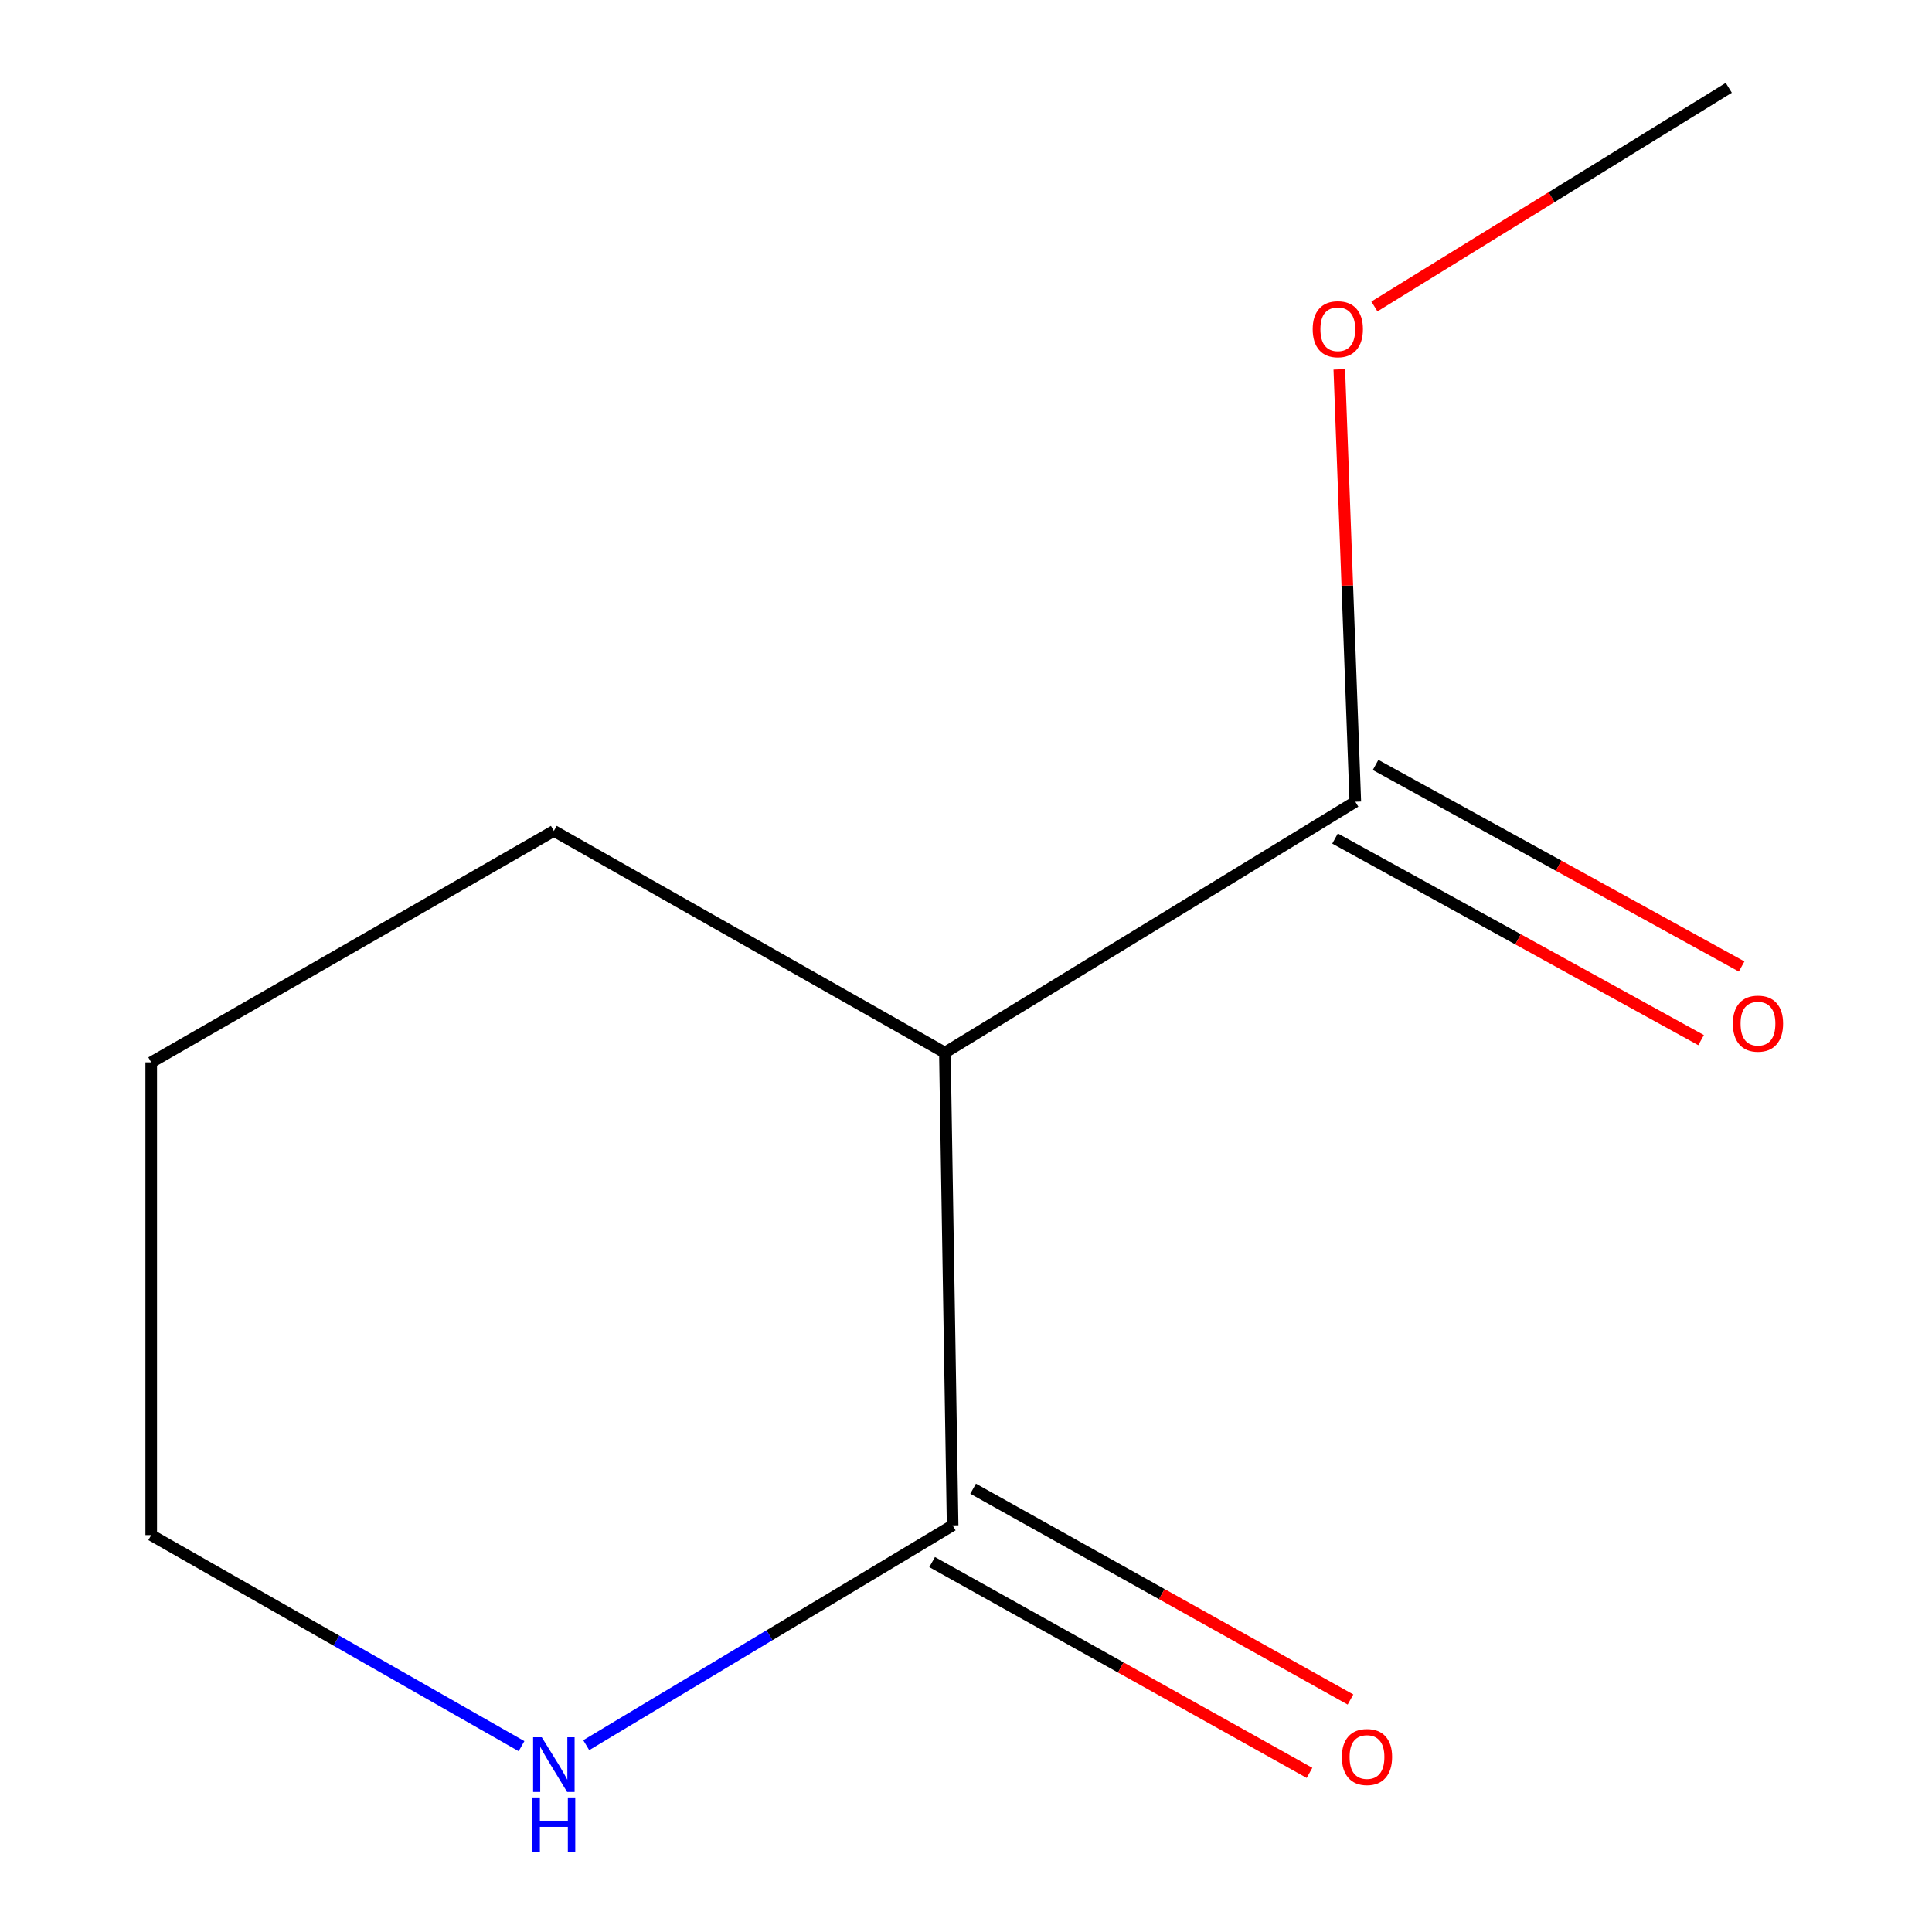 <?xml version='1.0' encoding='iso-8859-1'?>
<svg version='1.1' baseProfile='full'
              xmlns='http://www.w3.org/2000/svg'
                      xmlns:rdkit='http://www.rdkit.org/xml'
                      xmlns:xlink='http://www.w3.org/1999/xlink'
                  xml:space='preserve'
width='1000px' height='1000px' viewBox='0 0 1000 1000'>
<!-- END OF HEADER -->
<rect style='opacity:1.0;fill:#FFFFFF;stroke:none' width='1000' height='1000' x='0' y='0'> </rect>
<path class='bond-0' d='M 489.065,544.847 L 493.076,789.529' style='fill:none;fill-rule:evenodd;stroke:#000000;stroke-width:6px;stroke-linecap:butt;stroke-linejoin:miter;stroke-opacity:1' />
<path class='bond-1' d='M 489.065,544.847 L 701.509,414.979' style='fill:none;fill-rule:evenodd;stroke:#000000;stroke-width:6px;stroke-linecap:butt;stroke-linejoin:miter;stroke-opacity:1' />
<path class='bond-6' d='M 489.065,544.847 L 286.674,430.082' style='fill:none;fill-rule:evenodd;stroke:#000000;stroke-width:6px;stroke-linecap:butt;stroke-linejoin:miter;stroke-opacity:1' />
<path class='bond-2' d='M 493.076,789.529 L 398.254,846.416' style='fill:none;fill-rule:evenodd;stroke:#000000;stroke-width:6px;stroke-linecap:butt;stroke-linejoin:miter;stroke-opacity:1' />
<path class='bond-2' d='M 398.254,846.416 L 303.431,903.303' style='fill:none;fill-rule:evenodd;stroke:#0000FF;stroke-width:6px;stroke-linecap:butt;stroke-linejoin:miter;stroke-opacity:1' />
<path class='bond-3' d='M 482.469,808.517 L 580.135,863.078' style='fill:none;fill-rule:evenodd;stroke:#000000;stroke-width:6px;stroke-linecap:butt;stroke-linejoin:miter;stroke-opacity:1' />
<path class='bond-3' d='M 580.135,863.078 L 677.802,917.639' style='fill:none;fill-rule:evenodd;stroke:#FF0000;stroke-width:6px;stroke-linecap:butt;stroke-linejoin:miter;stroke-opacity:1' />
<path class='bond-3' d='M 503.684,770.542 L 601.35,825.103' style='fill:none;fill-rule:evenodd;stroke:#000000;stroke-width:6px;stroke-linecap:butt;stroke-linejoin:miter;stroke-opacity:1' />
<path class='bond-3' d='M 601.35,825.103 L 699.016,879.664' style='fill:none;fill-rule:evenodd;stroke:#FF0000;stroke-width:6px;stroke-linecap:butt;stroke-linejoin:miter;stroke-opacity:1' />
<path class='bond-4' d='M 691.018,434.03 L 785.748,486.196' style='fill:none;fill-rule:evenodd;stroke:#000000;stroke-width:6px;stroke-linecap:butt;stroke-linejoin:miter;stroke-opacity:1' />
<path class='bond-4' d='M 785.748,486.196 L 880.478,538.361' style='fill:none;fill-rule:evenodd;stroke:#FF0000;stroke-width:6px;stroke-linecap:butt;stroke-linejoin:miter;stroke-opacity:1' />
<path class='bond-4' d='M 712.001,395.927 L 806.731,448.092' style='fill:none;fill-rule:evenodd;stroke:#000000;stroke-width:6px;stroke-linecap:butt;stroke-linejoin:miter;stroke-opacity:1' />
<path class='bond-4' d='M 806.731,448.092 L 901.461,500.258' style='fill:none;fill-rule:evenodd;stroke:#FF0000;stroke-width:6px;stroke-linecap:butt;stroke-linejoin:miter;stroke-opacity:1' />
<path class='bond-5' d='M 701.509,414.979 L 697.365,303.09' style='fill:none;fill-rule:evenodd;stroke:#000000;stroke-width:6px;stroke-linecap:butt;stroke-linejoin:miter;stroke-opacity:1' />
<path class='bond-5' d='M 697.365,303.09 L 693.22,191.201' style='fill:none;fill-rule:evenodd;stroke:#FF0000;stroke-width:6px;stroke-linecap:butt;stroke-linejoin:miter;stroke-opacity:1' />
<path class='bond-10' d='M 269.936,903.816 L 174.101,849.186' style='fill:none;fill-rule:evenodd;stroke:#0000FF;stroke-width:6px;stroke-linecap:butt;stroke-linejoin:miter;stroke-opacity:1' />
<path class='bond-10' d='M 174.101,849.186 L 78.265,794.556' style='fill:none;fill-rule:evenodd;stroke:#000000;stroke-width:6px;stroke-linecap:butt;stroke-linejoin:miter;stroke-opacity:1' />
<path class='bond-8' d='M 711.392,158.631 L 803.103,102.043' style='fill:none;fill-rule:evenodd;stroke:#FF0000;stroke-width:6px;stroke-linecap:butt;stroke-linejoin:miter;stroke-opacity:1' />
<path class='bond-8' d='M 803.103,102.043 L 894.814,45.455' style='fill:none;fill-rule:evenodd;stroke:#000000;stroke-width:6px;stroke-linecap:butt;stroke-linejoin:miter;stroke-opacity:1' />
<path class='bond-9' d='M 286.674,430.082 L 78.265,549.874' style='fill:none;fill-rule:evenodd;stroke:#000000;stroke-width:6px;stroke-linecap:butt;stroke-linejoin:miter;stroke-opacity:1' />
<path class='bond-7' d='M 78.265,794.556 L 78.265,549.874' style='fill:none;fill-rule:evenodd;stroke:#000000;stroke-width:6px;stroke-linecap:butt;stroke-linejoin:miter;stroke-opacity:1' />
<path  class='atom-3' d='M 280.414 899.196
L 289.694 914.196
Q 290.614 915.676, 292.094 918.356
Q 293.574 921.036, 293.654 921.196
L 293.654 899.196
L 297.414 899.196
L 297.414 927.516
L 293.534 927.516
L 283.574 911.116
Q 282.414 909.196, 281.174 906.996
Q 279.974 904.796, 279.614 904.116
L 279.614 927.516
L 275.934 927.516
L 275.934 899.196
L 280.414 899.196
' fill='#0000FF'/>
<path  class='atom-3' d='M 275.594 930.348
L 279.434 930.348
L 279.434 942.388
L 293.914 942.388
L 293.914 930.348
L 297.754 930.348
L 297.754 958.668
L 293.914 958.668
L 293.914 945.588
L 279.434 945.588
L 279.434 958.668
L 275.594 958.668
L 275.594 930.348
' fill='#0000FF'/>
<path  class='atom-4' d='M 694.551 909.425
Q 694.551 902.625, 697.911 898.825
Q 701.271 895.025, 707.551 895.025
Q 713.831 895.025, 717.191 898.825
Q 720.551 902.625, 720.551 909.425
Q 720.551 916.305, 717.151 920.225
Q 713.751 924.105, 707.551 924.105
Q 701.311 924.105, 697.911 920.225
Q 694.551 916.345, 694.551 909.425
M 707.551 920.905
Q 711.871 920.905, 714.191 918.025
Q 716.551 915.105, 716.551 909.425
Q 716.551 903.865, 714.191 901.065
Q 711.871 898.225, 707.551 898.225
Q 703.231 898.225, 700.871 901.025
Q 698.551 903.825, 698.551 909.425
Q 698.551 915.145, 700.871 918.025
Q 703.231 920.905, 707.551 920.905
' fill='#FF0000'/>
<path  class='atom-5' d='M 896.918 529.823
Q 896.918 523.023, 900.278 519.223
Q 903.638 515.423, 909.918 515.423
Q 916.198 515.423, 919.558 519.223
Q 922.918 523.023, 922.918 529.823
Q 922.918 536.703, 919.518 540.623
Q 916.118 544.503, 909.918 544.503
Q 903.678 544.503, 900.278 540.623
Q 896.918 536.743, 896.918 529.823
M 909.918 541.303
Q 914.238 541.303, 916.558 538.423
Q 918.918 535.503, 918.918 529.823
Q 918.918 524.263, 916.558 521.463
Q 914.238 518.623, 909.918 518.623
Q 905.598 518.623, 903.238 521.423
Q 900.918 524.223, 900.918 529.823
Q 900.918 535.543, 903.238 538.423
Q 905.598 541.303, 909.918 541.303
' fill='#FF0000'/>
<path  class='atom-6' d='M 679.447 170.401
Q 679.447 163.601, 682.807 159.801
Q 686.167 156.001, 692.447 156.001
Q 698.727 156.001, 702.087 159.801
Q 705.447 163.601, 705.447 170.401
Q 705.447 177.281, 702.047 181.201
Q 698.647 185.081, 692.447 185.081
Q 686.207 185.081, 682.807 181.201
Q 679.447 177.321, 679.447 170.401
M 692.447 181.881
Q 696.767 181.881, 699.087 179.001
Q 701.447 176.081, 701.447 170.401
Q 701.447 164.841, 699.087 162.041
Q 696.767 159.201, 692.447 159.201
Q 688.127 159.201, 685.767 162.001
Q 683.447 164.801, 683.447 170.401
Q 683.447 176.121, 685.767 179.001
Q 688.127 181.881, 692.447 181.881
' fill='#FF0000'/>
</svg>
